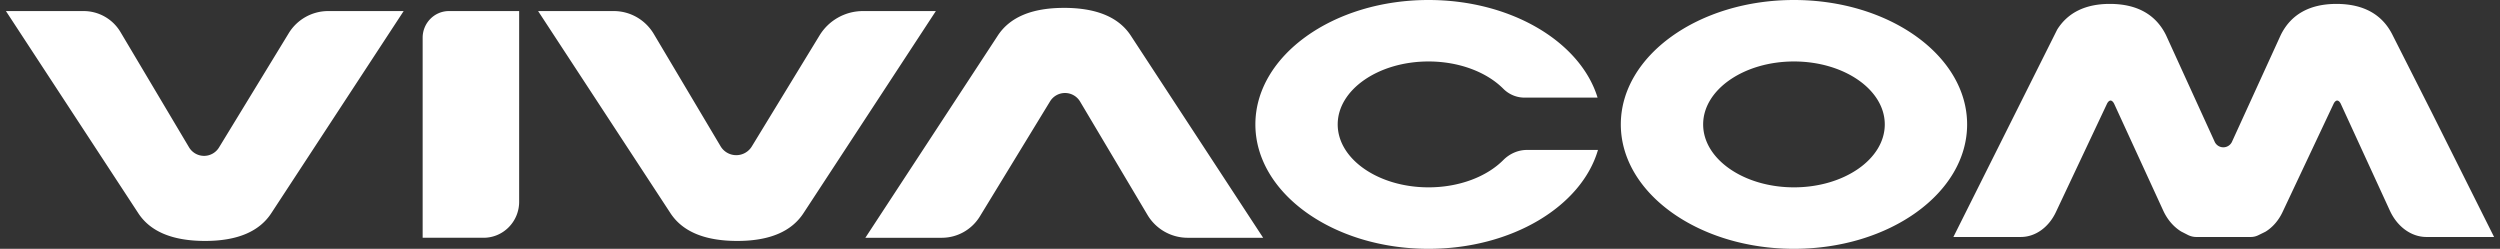 <svg width="211" height="21" viewBox="0 0 211 21" xmlns="http://www.w3.org/2000/svg"><rect x="0" y="0" width="211" height="21" fill="#333333" stroke="none"/><g id="Web" stroke="none" stroke-width="1" fill="none" fill-rule="evenodd"><g id="vivacom-logo-white" fill="#FFF" fill-rule="nonzero"><path d="M151.41 0c8.059 0 14.615 4.71 14.615 10.5S159.469 21 151.41 21s-14.613-4.71-14.613-10.5S143.353 0 151.41 0zm-30.843 0c6.977 0 12.825 3.533 14.268 8.239h-6.167c-.67 0-1.312-.269-1.788-.747-1.383-1.39-3.697-2.304-6.313-2.304-4.226 0-7.665 2.383-7.665 5.312 0 2.929 3.439 5.312 7.665 5.312 2.613 0 4.923-.911 6.307-2.299.536-.537 1.246-.858 2-.858h5.995c-1.387 4.76-7.272 8.345-14.302 8.345-8.058 0-14.613-4.71-14.613-10.5S112.509 0 120.567 0zM51.802.934c1.383 0 2.665.733 3.378 1.932l5.633 9.472a1.539 1.539 0 002.644.015l5.706-9.352A4.294 4.294 0 0172.826.934h6.16L67.848 17.94c-1.015 1.597-2.89 2.395-5.62 2.395-2.766 0-4.659-.798-5.676-2.395L45.416.934h6.386zm-44.738 0a3.62 3.62 0 013.109 1.778l5.777 9.714a1.477 1.477 0 002.538.015l5.874-9.626A3.906 3.906 0 0127.694.934h6.375L22.932 17.94c-1.014 1.597-2.89 2.395-5.622 2.395-2.765 0-4.66-.798-5.674-2.395L.5.934h6.564zm82.731-.27c2.769 0 4.662.798 5.679 2.395l11.135 17.009h-6.378a3.947 3.947 0 01-3.39-1.94l-5.677-9.547a1.48 1.48 0 00-2.545-.015l-5.913 9.69a3.764 3.764 0 01-3.21 1.812h-6.46l11.142-17.01c1.015-1.596 2.89-2.393 5.617-2.393zm-45.979.27V17.03c0 1.677-1.344 3.037-3.001 3.037h-5.143V3.184c0-1.243.995-2.25 2.223-2.25h5.921zM197.191.33c2.288 0 3.887.888 4.748 2.64l3.325 6.57 5.236 10.461h-5.707c-1.274 0-2.459-.854-3.09-2.228l-4.135-8.998c-.068-.148-.161-.249-.254-.279l-.055-.01h-.001c-.108 0-.225.108-.306.281l-4.306 9.132c-.33.7-.82 1.265-1.398 1.631a.837.837 0 01-.09.05l-.563.276c-.195.095-.41.145-.627.145h-4.596c-.248 0-.492-.059-.713-.171l-.562-.287c-.634-.387-1.169-1.002-1.521-1.77l-4.134-8.998c-.083-.177-.2-.287-.31-.288-.108 0-.225.107-.306.28l-4.307 9.132c-.61 1.297-1.743 2.102-2.956 2.102h-5.697l8.762-17.506c.9-1.434 2.389-2.165 4.437-2.165 2.288 0 3.885.888 4.748 2.64l4.116 9.018a.805.805 0 001.44 0l4.123-9.025c.856-1.744 2.439-2.633 4.7-2.633zm-45.78 4.858c-4.226 0-7.665 2.383-7.665 5.312 0 2.929 3.439 5.312 7.665 5.312s7.664-2.383 7.664-5.312c0-2.93-3.438-5.312-7.664-5.312z" id="Shape"/></g></g></svg>